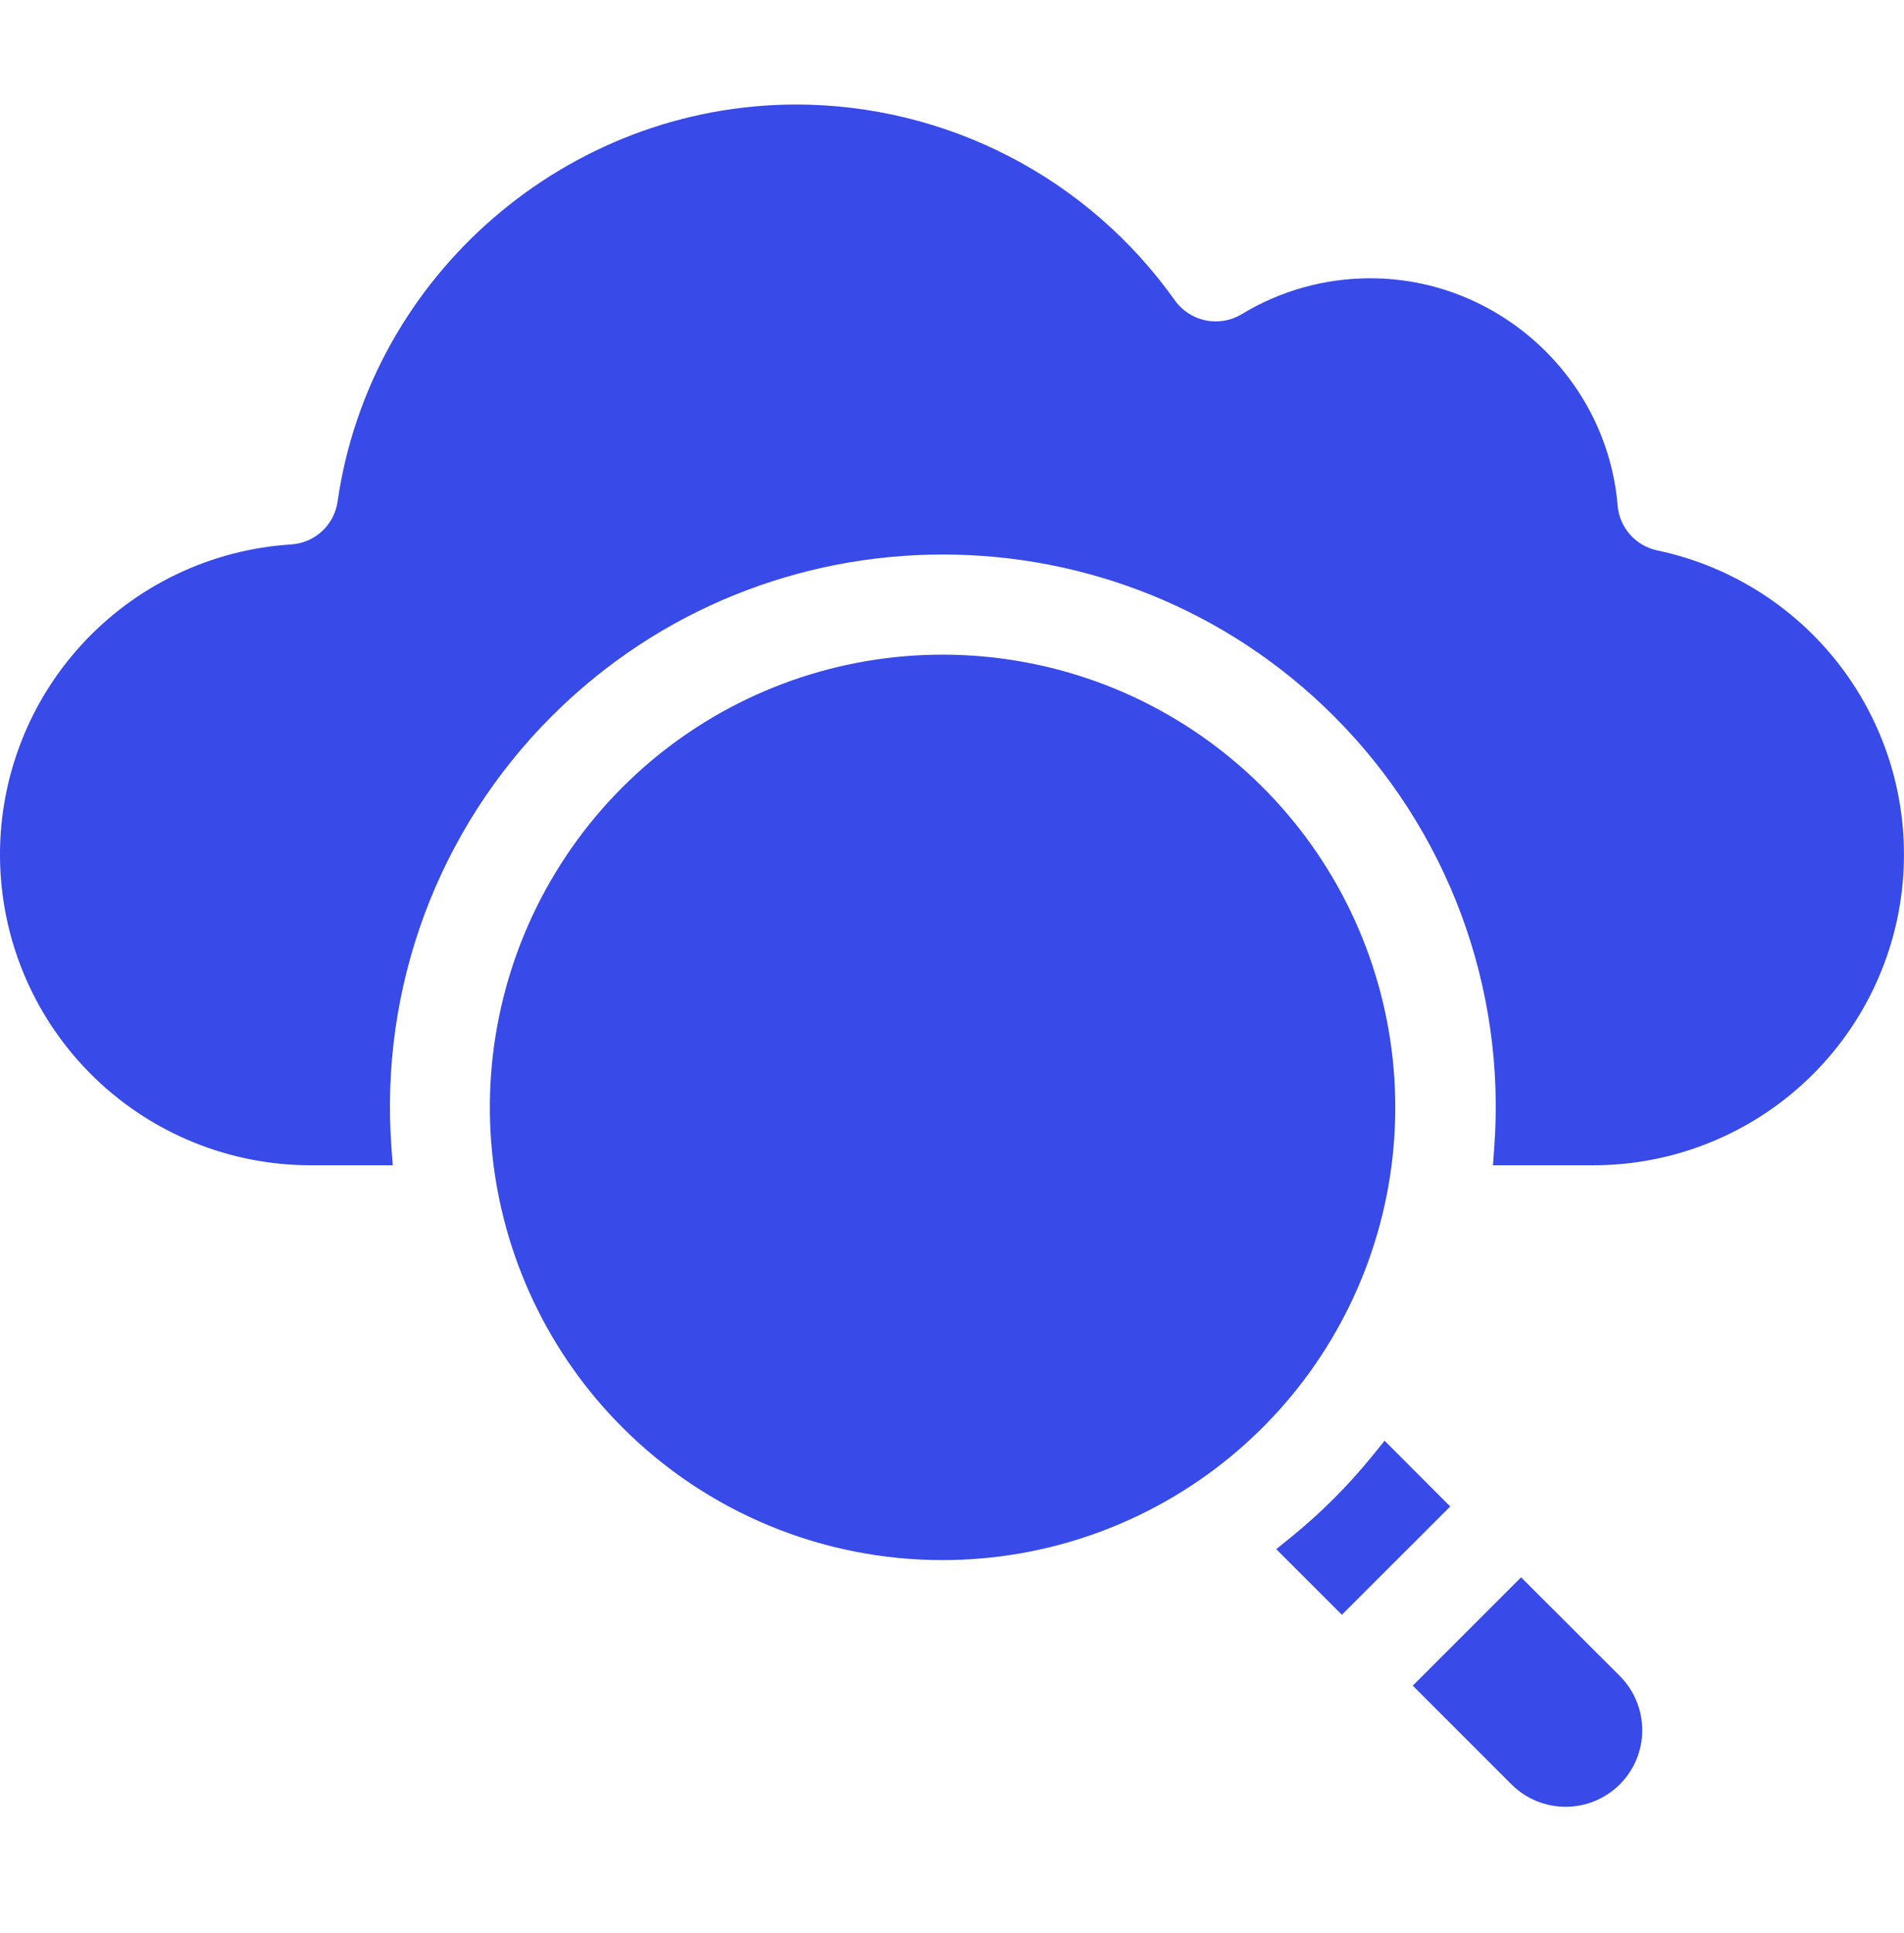 <svg width="65" height="66" viewBox="0 0 65 66" fill="none" xmlns="http://www.w3.org/2000/svg">
<path fill-rule="evenodd" clip-rule="evenodd" d="M54.392 39.78H50.968L51.012 39.169C51.212 36.466 50.826 33.753 49.882 31.213C48.937 28.673 47.456 26.366 45.54 24.451C38.178 17.089 26.197 17.09 18.835 24.451C16.918 26.366 15.437 28.672 14.492 31.212C13.548 33.752 13.163 36.466 13.363 39.169L13.407 39.78H10.606C7.851 39.779 5.204 38.707 3.226 36.79C1.247 34.873 0.092 32.261 0.005 29.507C-0.082 26.753 0.906 24.074 2.76 22.035C4.614 19.997 7.188 18.76 9.937 18.586C10.33 18.562 10.702 18.403 10.992 18.136C11.281 17.869 11.47 17.511 11.525 17.122C12.636 9.385 19.375 3.568 27.187 3.568C29.718 3.571 32.211 4.179 34.459 5.342C36.706 6.505 38.643 8.189 40.107 10.253C40.358 10.605 40.733 10.849 41.157 10.937C41.58 11.024 42.021 10.949 42.391 10.725C43.715 9.922 45.235 9.498 46.784 9.5C51.154 9.5 54.861 12.9 55.223 17.256C55.253 17.624 55.402 17.972 55.646 18.248C55.89 18.524 56.217 18.714 56.578 18.79C59.145 19.331 61.42 20.803 62.965 22.923C64.51 25.044 65.214 27.661 64.942 30.27C64.671 32.879 63.442 35.295 61.493 37.051C59.545 38.807 57.015 39.78 54.392 39.78V39.78ZM51.928 53.846L55.298 57.214C55.788 57.705 56.064 58.37 56.064 59.064C56.064 59.758 55.789 60.423 55.298 60.914C54.808 61.404 54.143 61.68 53.449 61.68C52.755 61.68 52.09 61.405 51.599 60.914L48.23 57.544L51.928 53.846V53.846ZM45.81 55.124L49.509 51.428L47.269 49.184L46.87 49.676C46.452 50.192 46.008 50.685 45.539 51.155C45.071 51.624 44.577 52.068 44.062 52.486L43.569 52.884L45.81 55.124ZM32.187 53.258C35.763 53.256 39.227 52.014 41.989 49.744C44.752 47.474 46.642 44.317 47.338 40.809C48.033 37.302 47.491 33.663 45.804 30.51C44.117 27.358 41.389 24.888 38.085 23.521C34.781 22.155 31.105 21.976 27.684 23.016C24.263 24.055 21.309 26.249 19.324 29.223C17.339 32.197 16.446 35.767 16.798 39.325C17.15 42.883 18.725 46.209 21.255 48.736C22.689 50.172 24.394 51.311 26.27 52.087C28.146 52.863 30.157 53.261 32.187 53.258Z" fill="#384AE8"/>
</svg>
